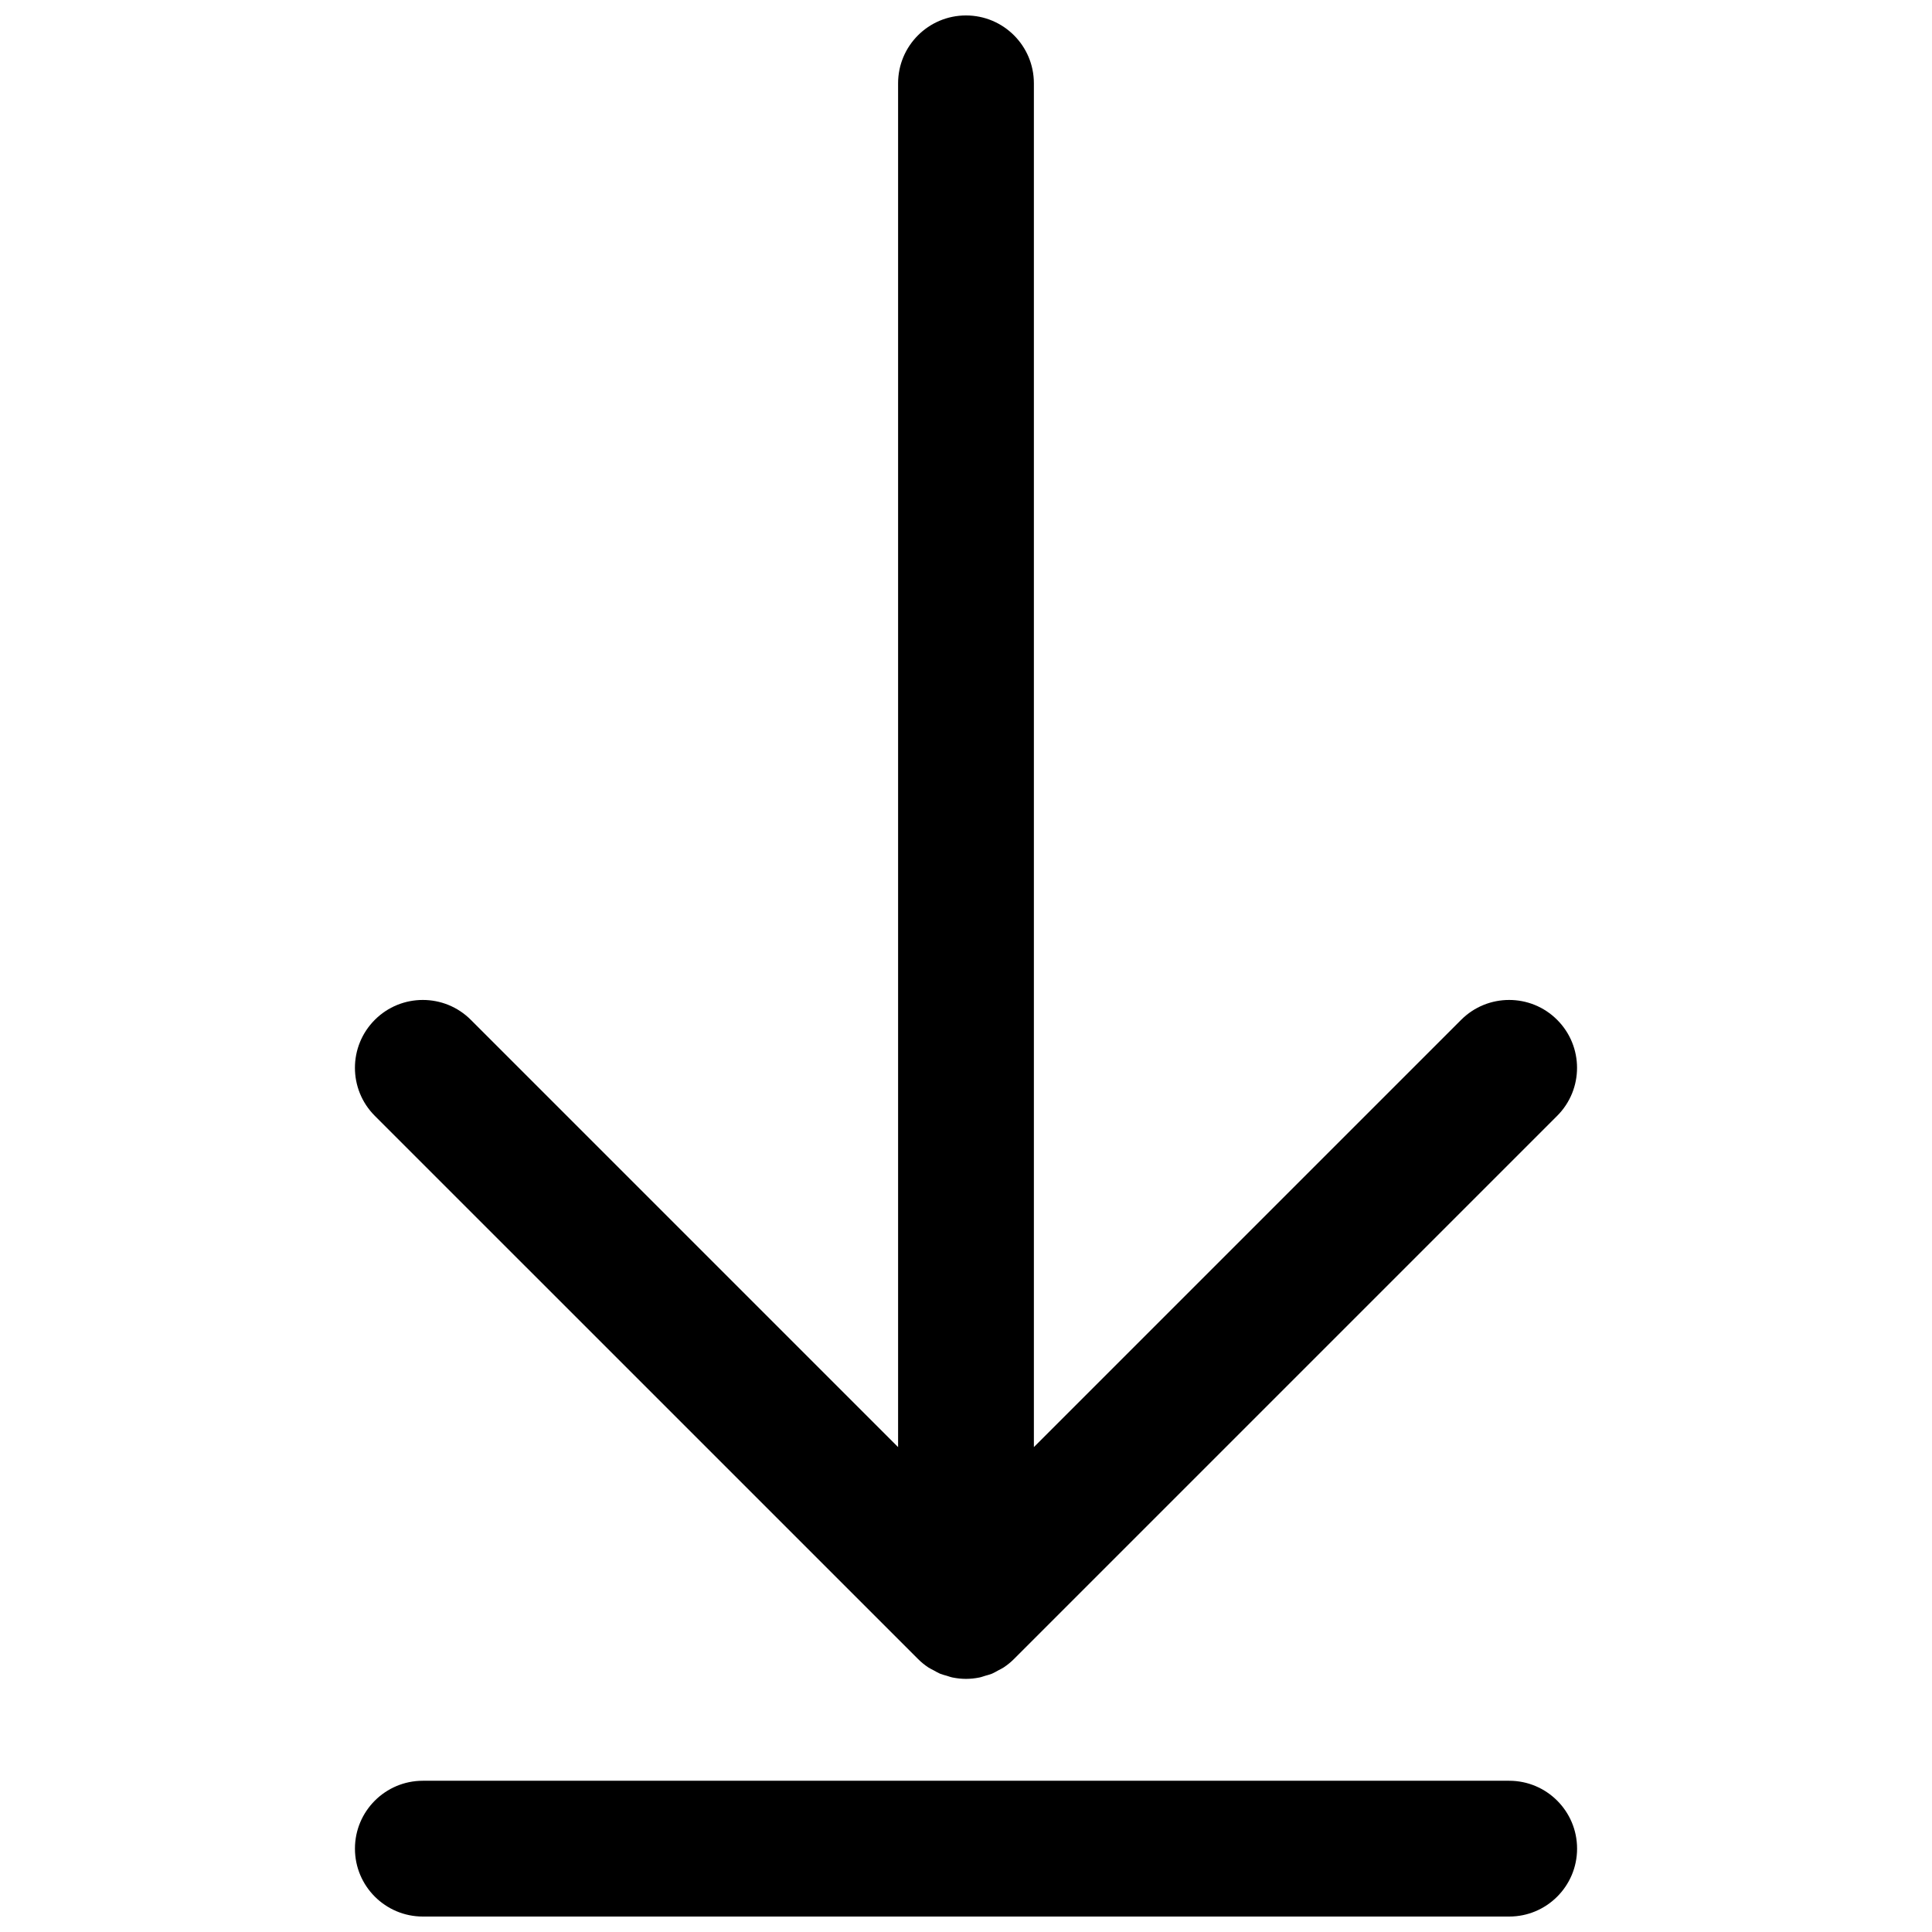 <?xml version="1.0" encoding="UTF-8"?>
<!-- Uploaded to: ICON Repo, www.svgrepo.com, Generator: ICON Repo Mixer Tools -->
<svg width="800px" height="800px" version="1.1" viewBox="144 144 512 512" xmlns="http://www.w3.org/2000/svg">
 <defs>
  <clipPath id="b">
   <path d="m238 148.09h324v440.91h-324z"/>
  </clipPath>
  <clipPath id="a">
   <path d="m238 615h324v36.902h-324z"/>
  </clipPath>
 </defs>
 <g>
  <g clip-path="url(#b)">
   <path d="m387.27 583.64c0.836 0.84 1.762 1.594 2.75 2.25 0.441 0.297 0.93 0.504 1.395 0.758 0.559 0.305 1.109 0.645 1.703 0.898 0.594 0.242 1.215 0.387 1.824 0.566 0.516 0.152 1 0.352 1.531 0.449 1.168 0.234 2.348 0.359 3.527 0.359 1.176 0 2.356-0.125 3.523-0.359 0.531-0.098 1.02-0.297 1.531-0.449 0.613-0.18 1.234-0.324 1.828-0.566 0.594-0.254 1.141-0.594 1.707-0.898 0.461-0.254 0.945-0.461 1.387-0.758 0.988-0.656 1.914-1.41 2.754-2.25l143.93-143.93c7.027-7.027 7.027-18.418 0-25.445-7.016-7.023-18.422-7.023-25.441 0l-113.23 113.23v-361.41c0-9.941-8.051-17.992-17.992-17.992-9.934 0-17.996 8.051-17.996 17.992v361.41l-113.23-113.23c-7.016-7.023-18.426-7.023-25.441 0-7.027 7.027-7.027 18.418 0 25.445l143.94 143.93" fill-rule="evenodd"/>
  </g>
  <g clip-path="url(#a)">
   <path d="m543.95 615.92h-287.89c-9.934 0-17.996 8.051-17.996 17.992 0 9.934 8.062 17.992 17.996 17.992h287.89c9.93 0 17.992-8.059 17.992-17.992 0-9.941-8.062-17.992-17.992-17.992" fill-rule="evenodd"/>
  </g>
 </g>
</svg>